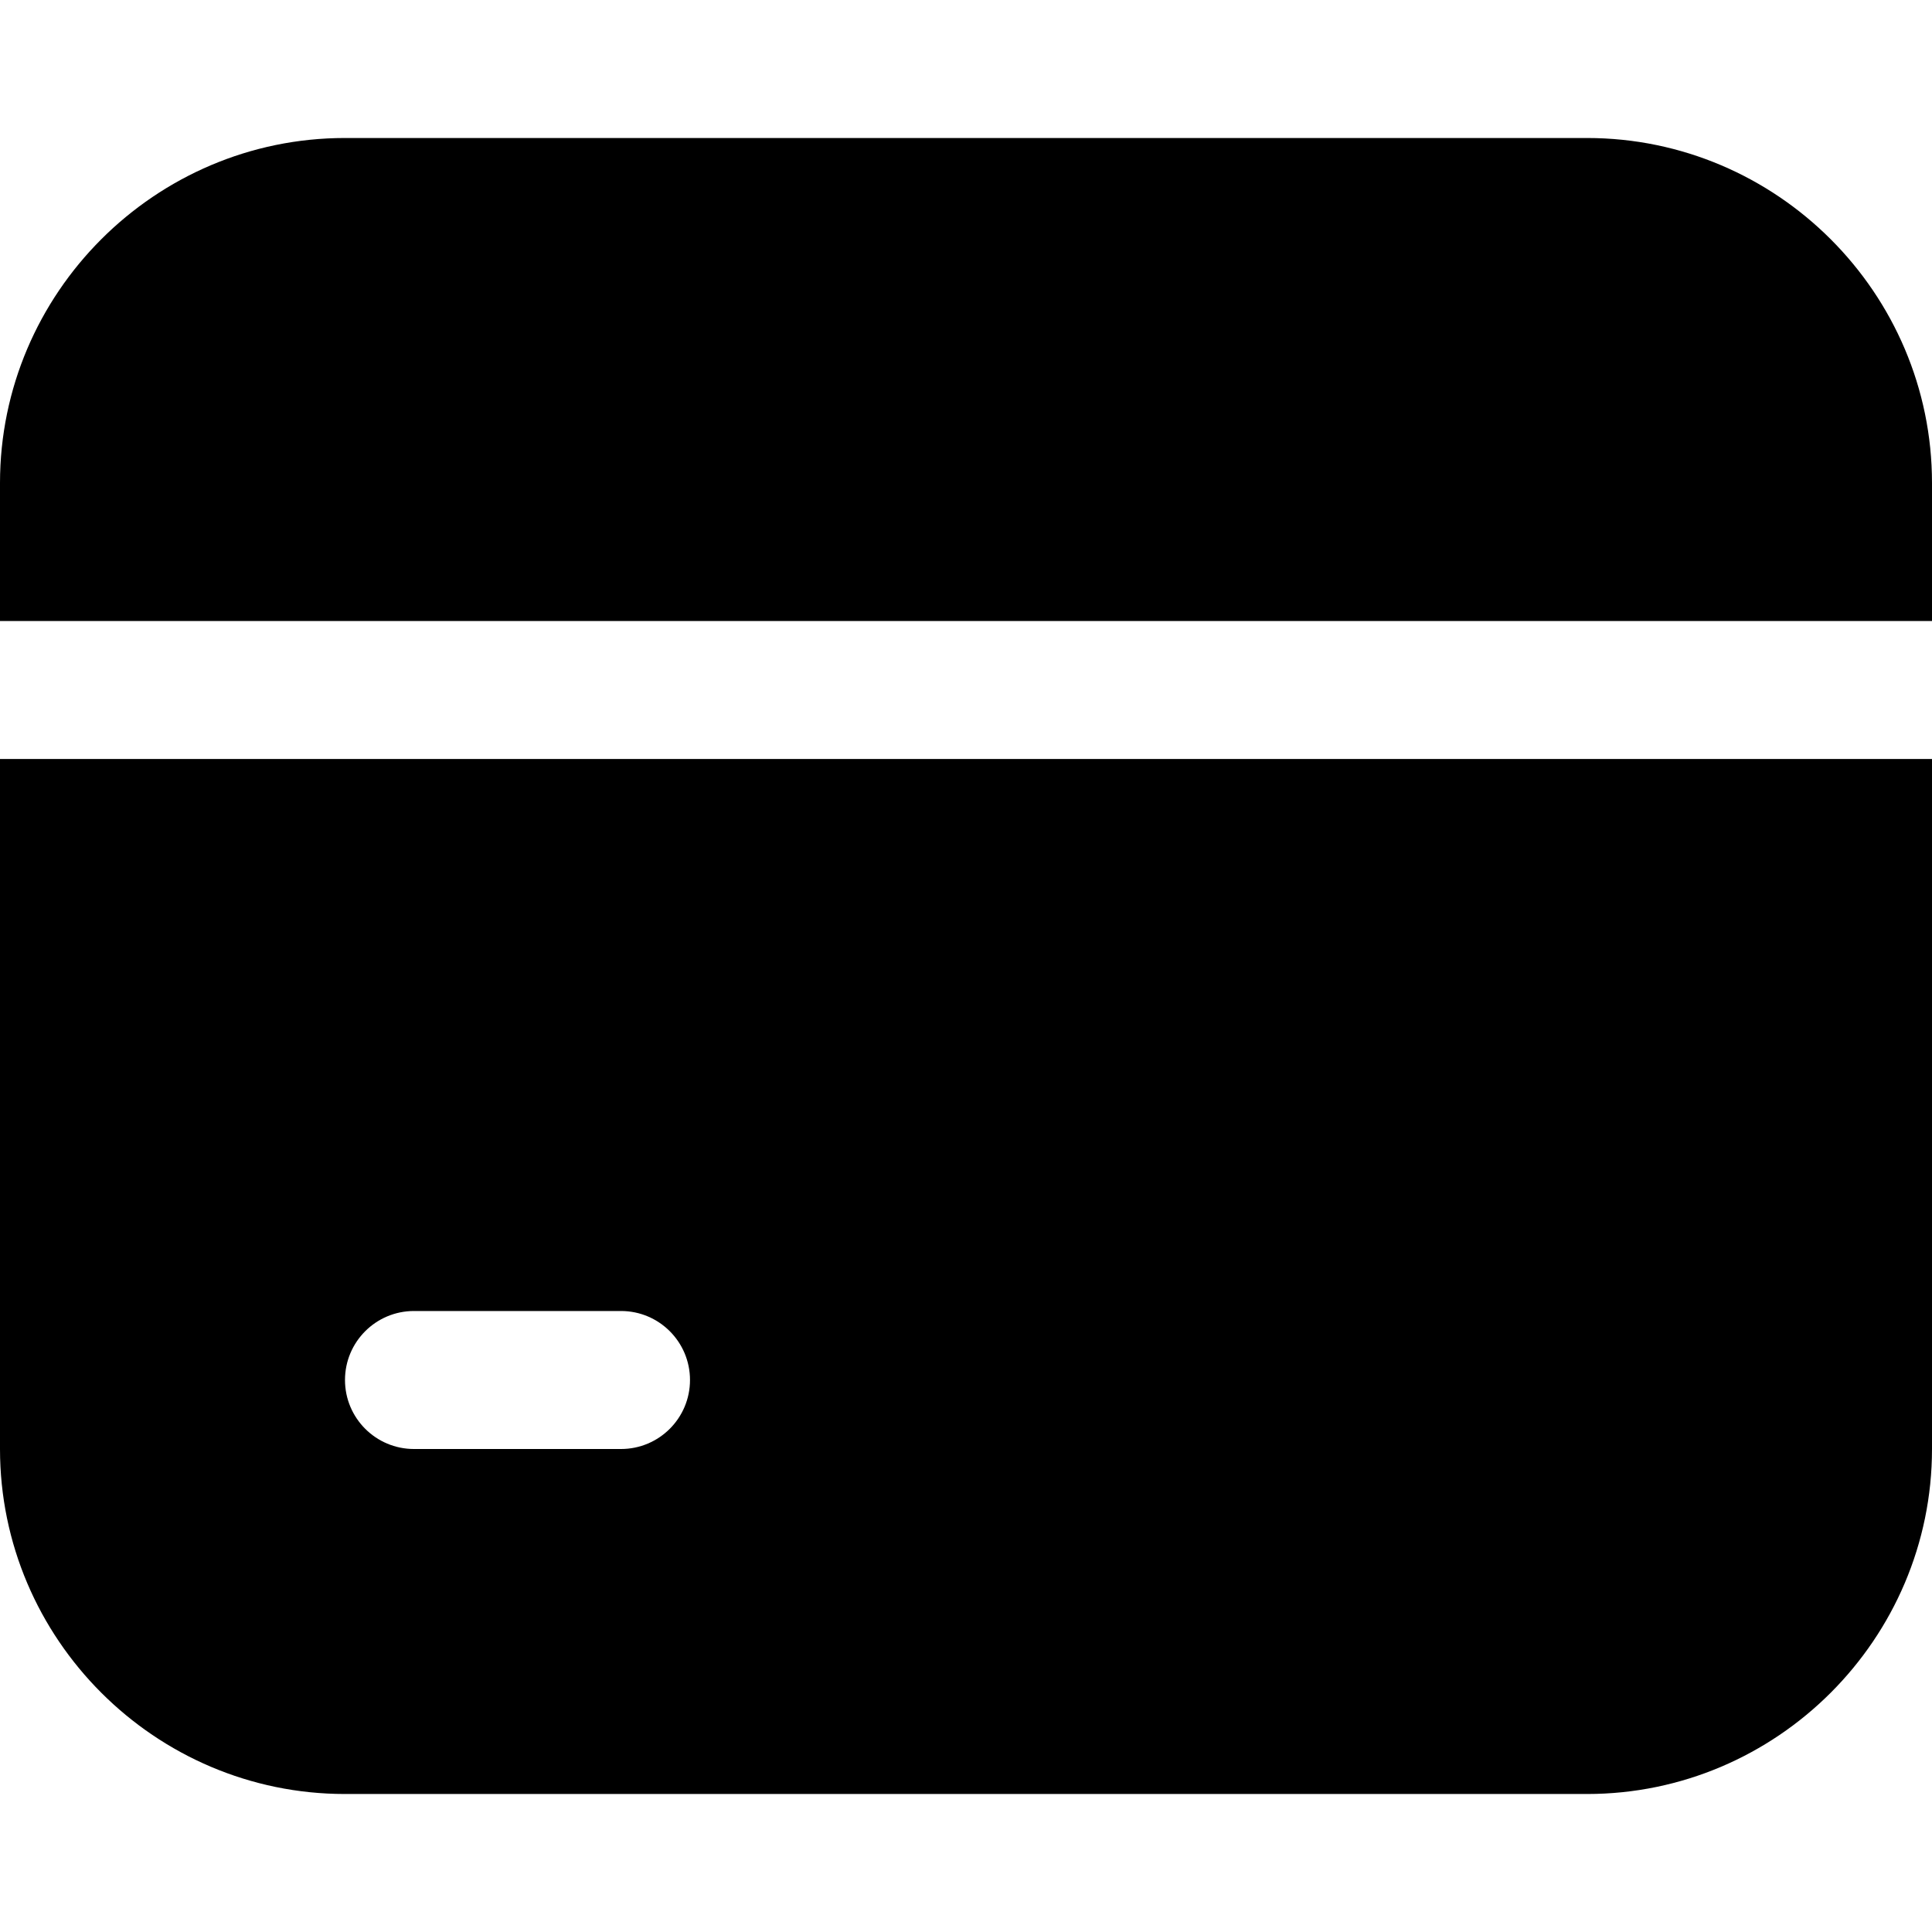 <svg xmlns="http://www.w3.org/2000/svg" id="Capa_1" height="512" viewBox="0 0 512 512" width="512"><g><g id="layer2_00000174580116740702133880000001401928952642510482_" transform="translate(-242 -84)"><g id="g18547" transform="translate(240 80)"><path id="path163467" d="m93.429 40.571c-50.335 0-91.429 41.094-91.429 91.429v36.571h512v-36.571c0-50.335-41.094-91.429-91.429-91.429zm-91.429 164.572v182.857c0 50.335 41.094 91.429 91.429 91.429h329.143c50.334 0 91.428-41.094 91.428-91.429v-182.857zm109.714 146.286h54.857c10.099 0 18.286 8.187 18.286 18.286s-8.187 18.285-18.286 18.285h-54.857c-10.099 0-18.286-8.187-18.286-18.286s8.187-18.285 18.286-18.285z"></path></g></g></g></svg>